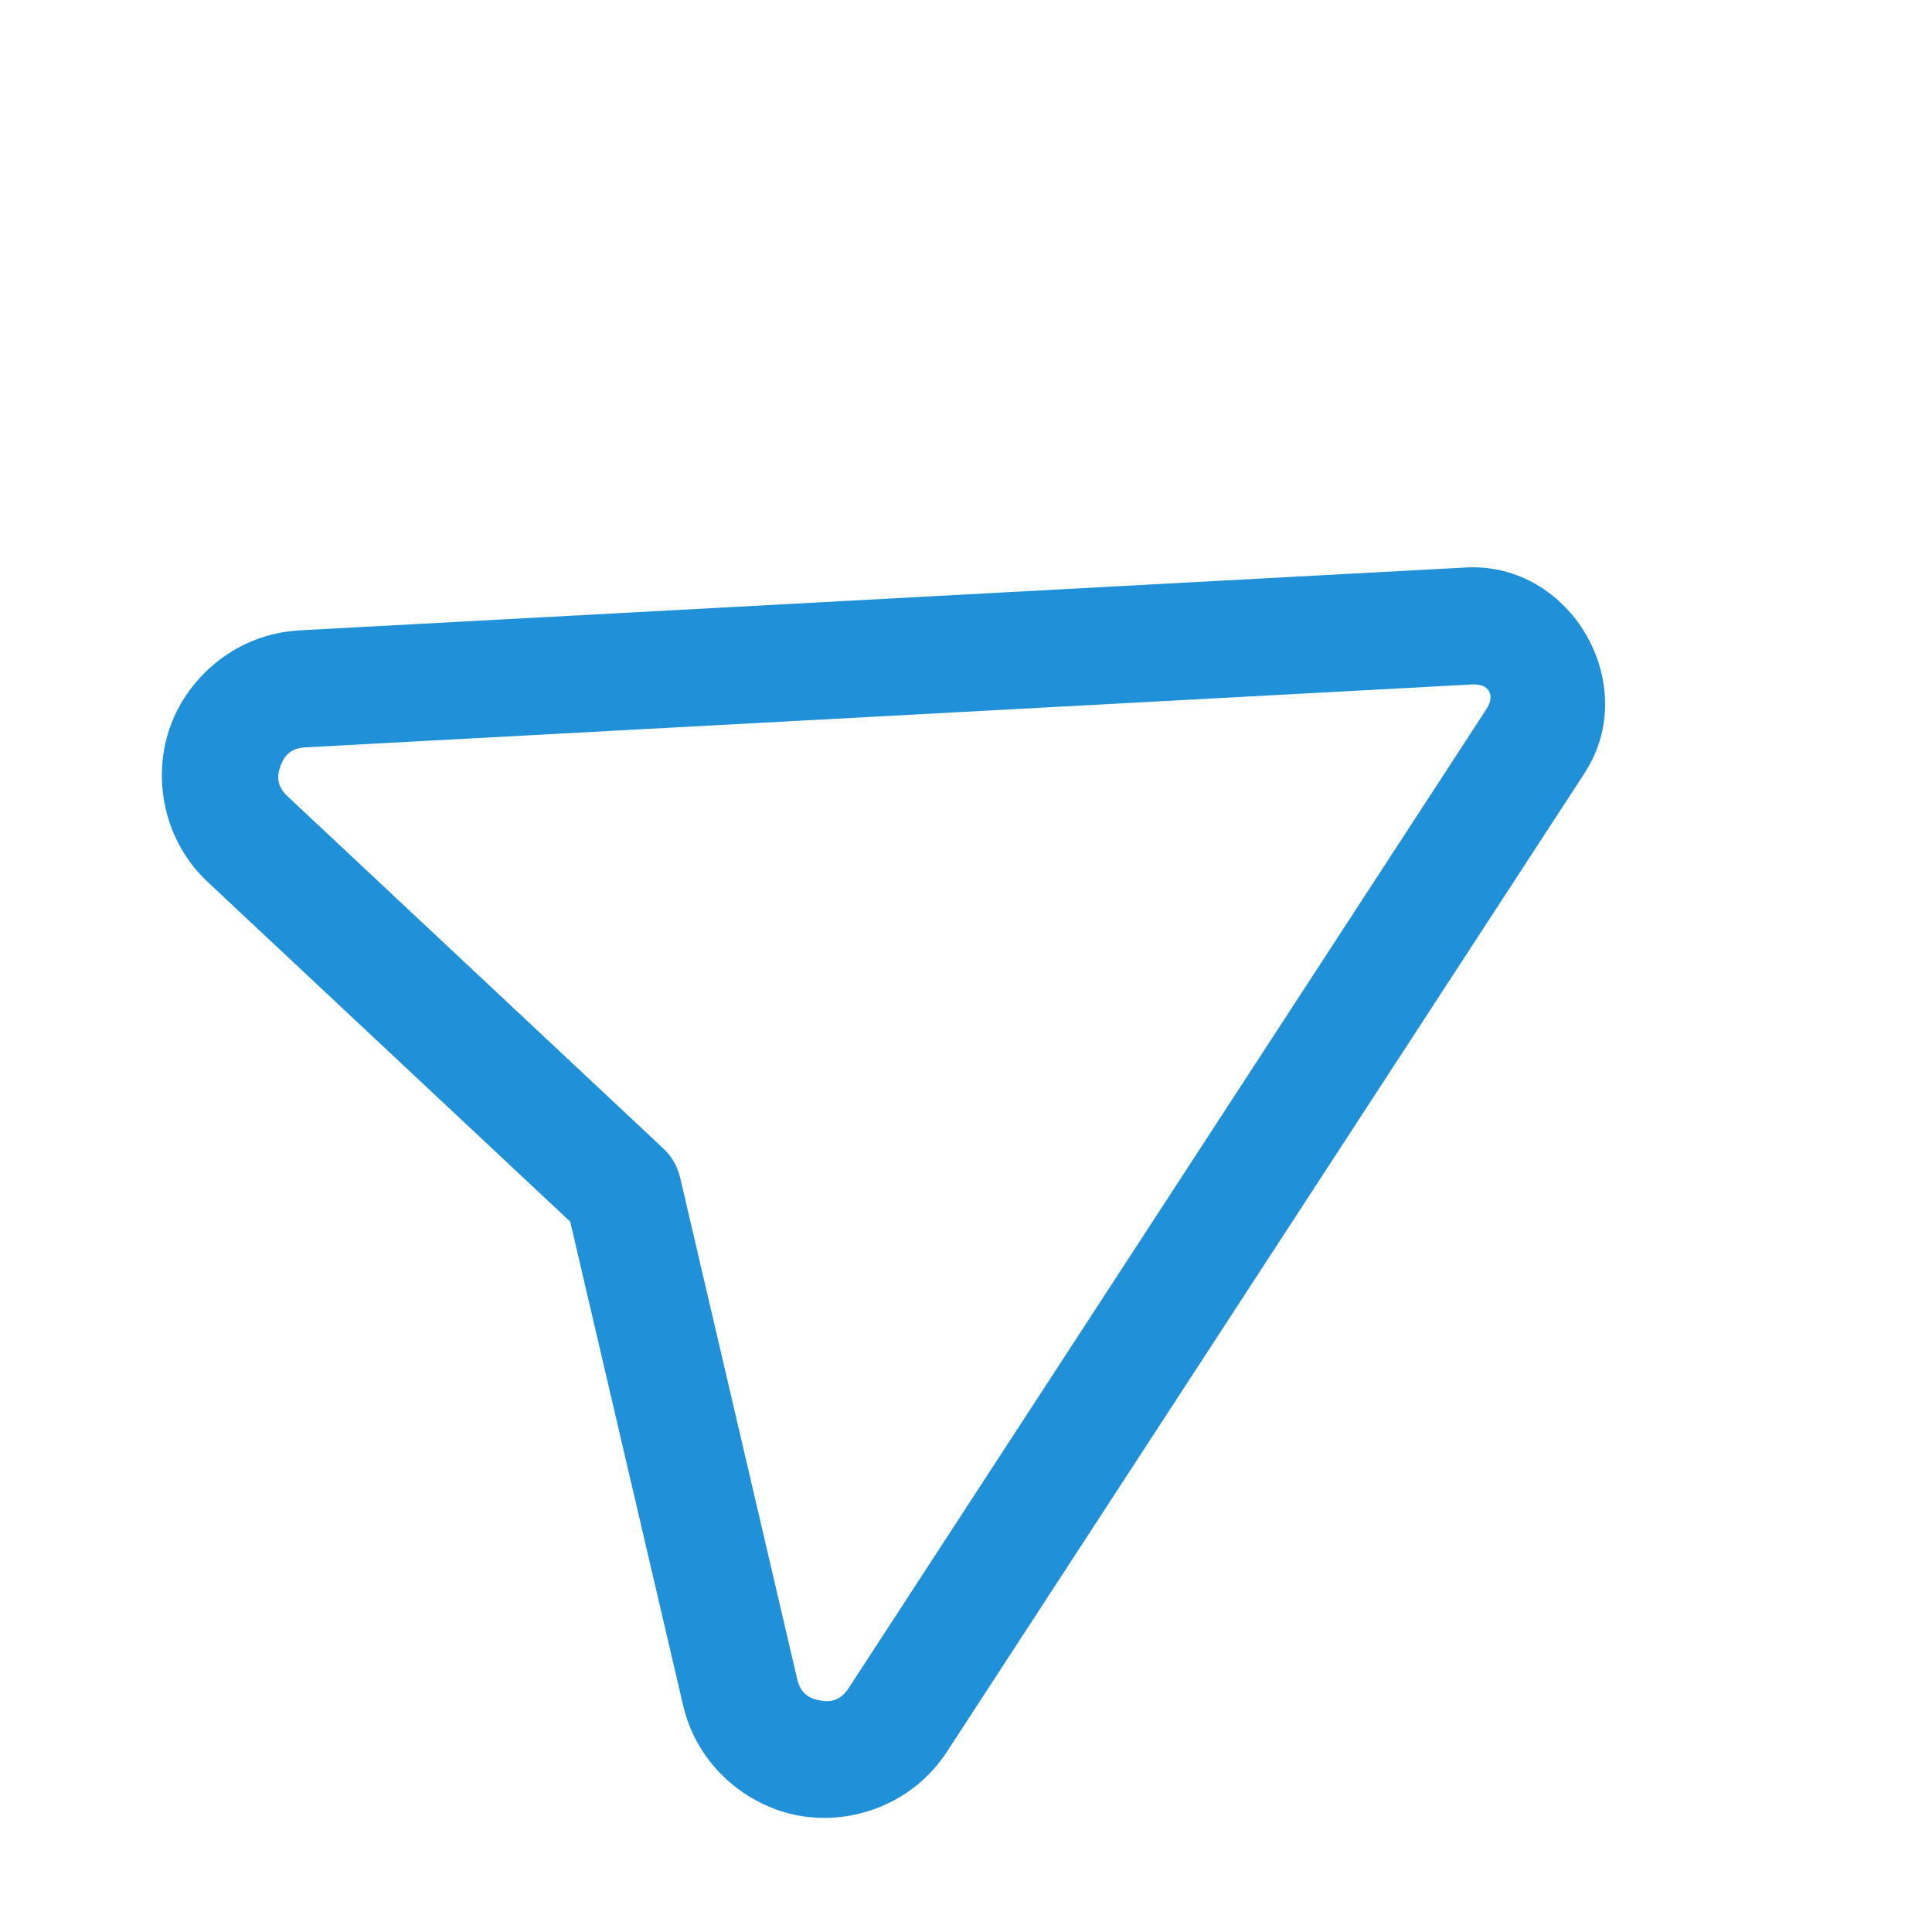 <svg width="33" height="33" viewBox="0 0 33 33" fill="none" xmlns="http://www.w3.org/2000/svg">
<g clip-path="url(#clip0_30618_945)">
<path d="M27.095 10.847C27.499 11.548 27.557 12.449 27.067 13.203L16.173 29.923C15.598 30.807 14.562 31.174 13.66 31.015C12.757 30.856 11.909 30.158 11.669 29.132L9.74 20.867L3.547 15.064C2.778 14.343 2.598 13.26 2.912 12.399C3.226 11.538 4.06 10.825 5.112 10.768L5.113 10.767L25.041 9.693C25.938 9.645 26.69 10.146 27.095 10.847ZM25.433 11.806C25.389 11.729 25.29 11.684 25.148 11.691L5.221 12.765C4.967 12.779 4.857 12.902 4.791 13.084C4.725 13.265 4.729 13.431 4.915 13.605L11.328 19.615C11.473 19.75 11.574 19.925 11.618 20.117L13.616 28.677C13.674 28.925 13.816 29.012 14.007 29.045C14.197 29.079 14.358 29.045 14.497 28.832L25.39 12.111C25.468 11.992 25.478 11.883 25.433 11.806Z" fill="#2090D8"/>
</g>
<defs>
<clipPath id="clip0_30618_945">
<rect width="32" height="32" fill="white" transform="matrix(0 -1 -1 0 32.664 32.5)"/>
</clipPath>
</defs>
</svg>
